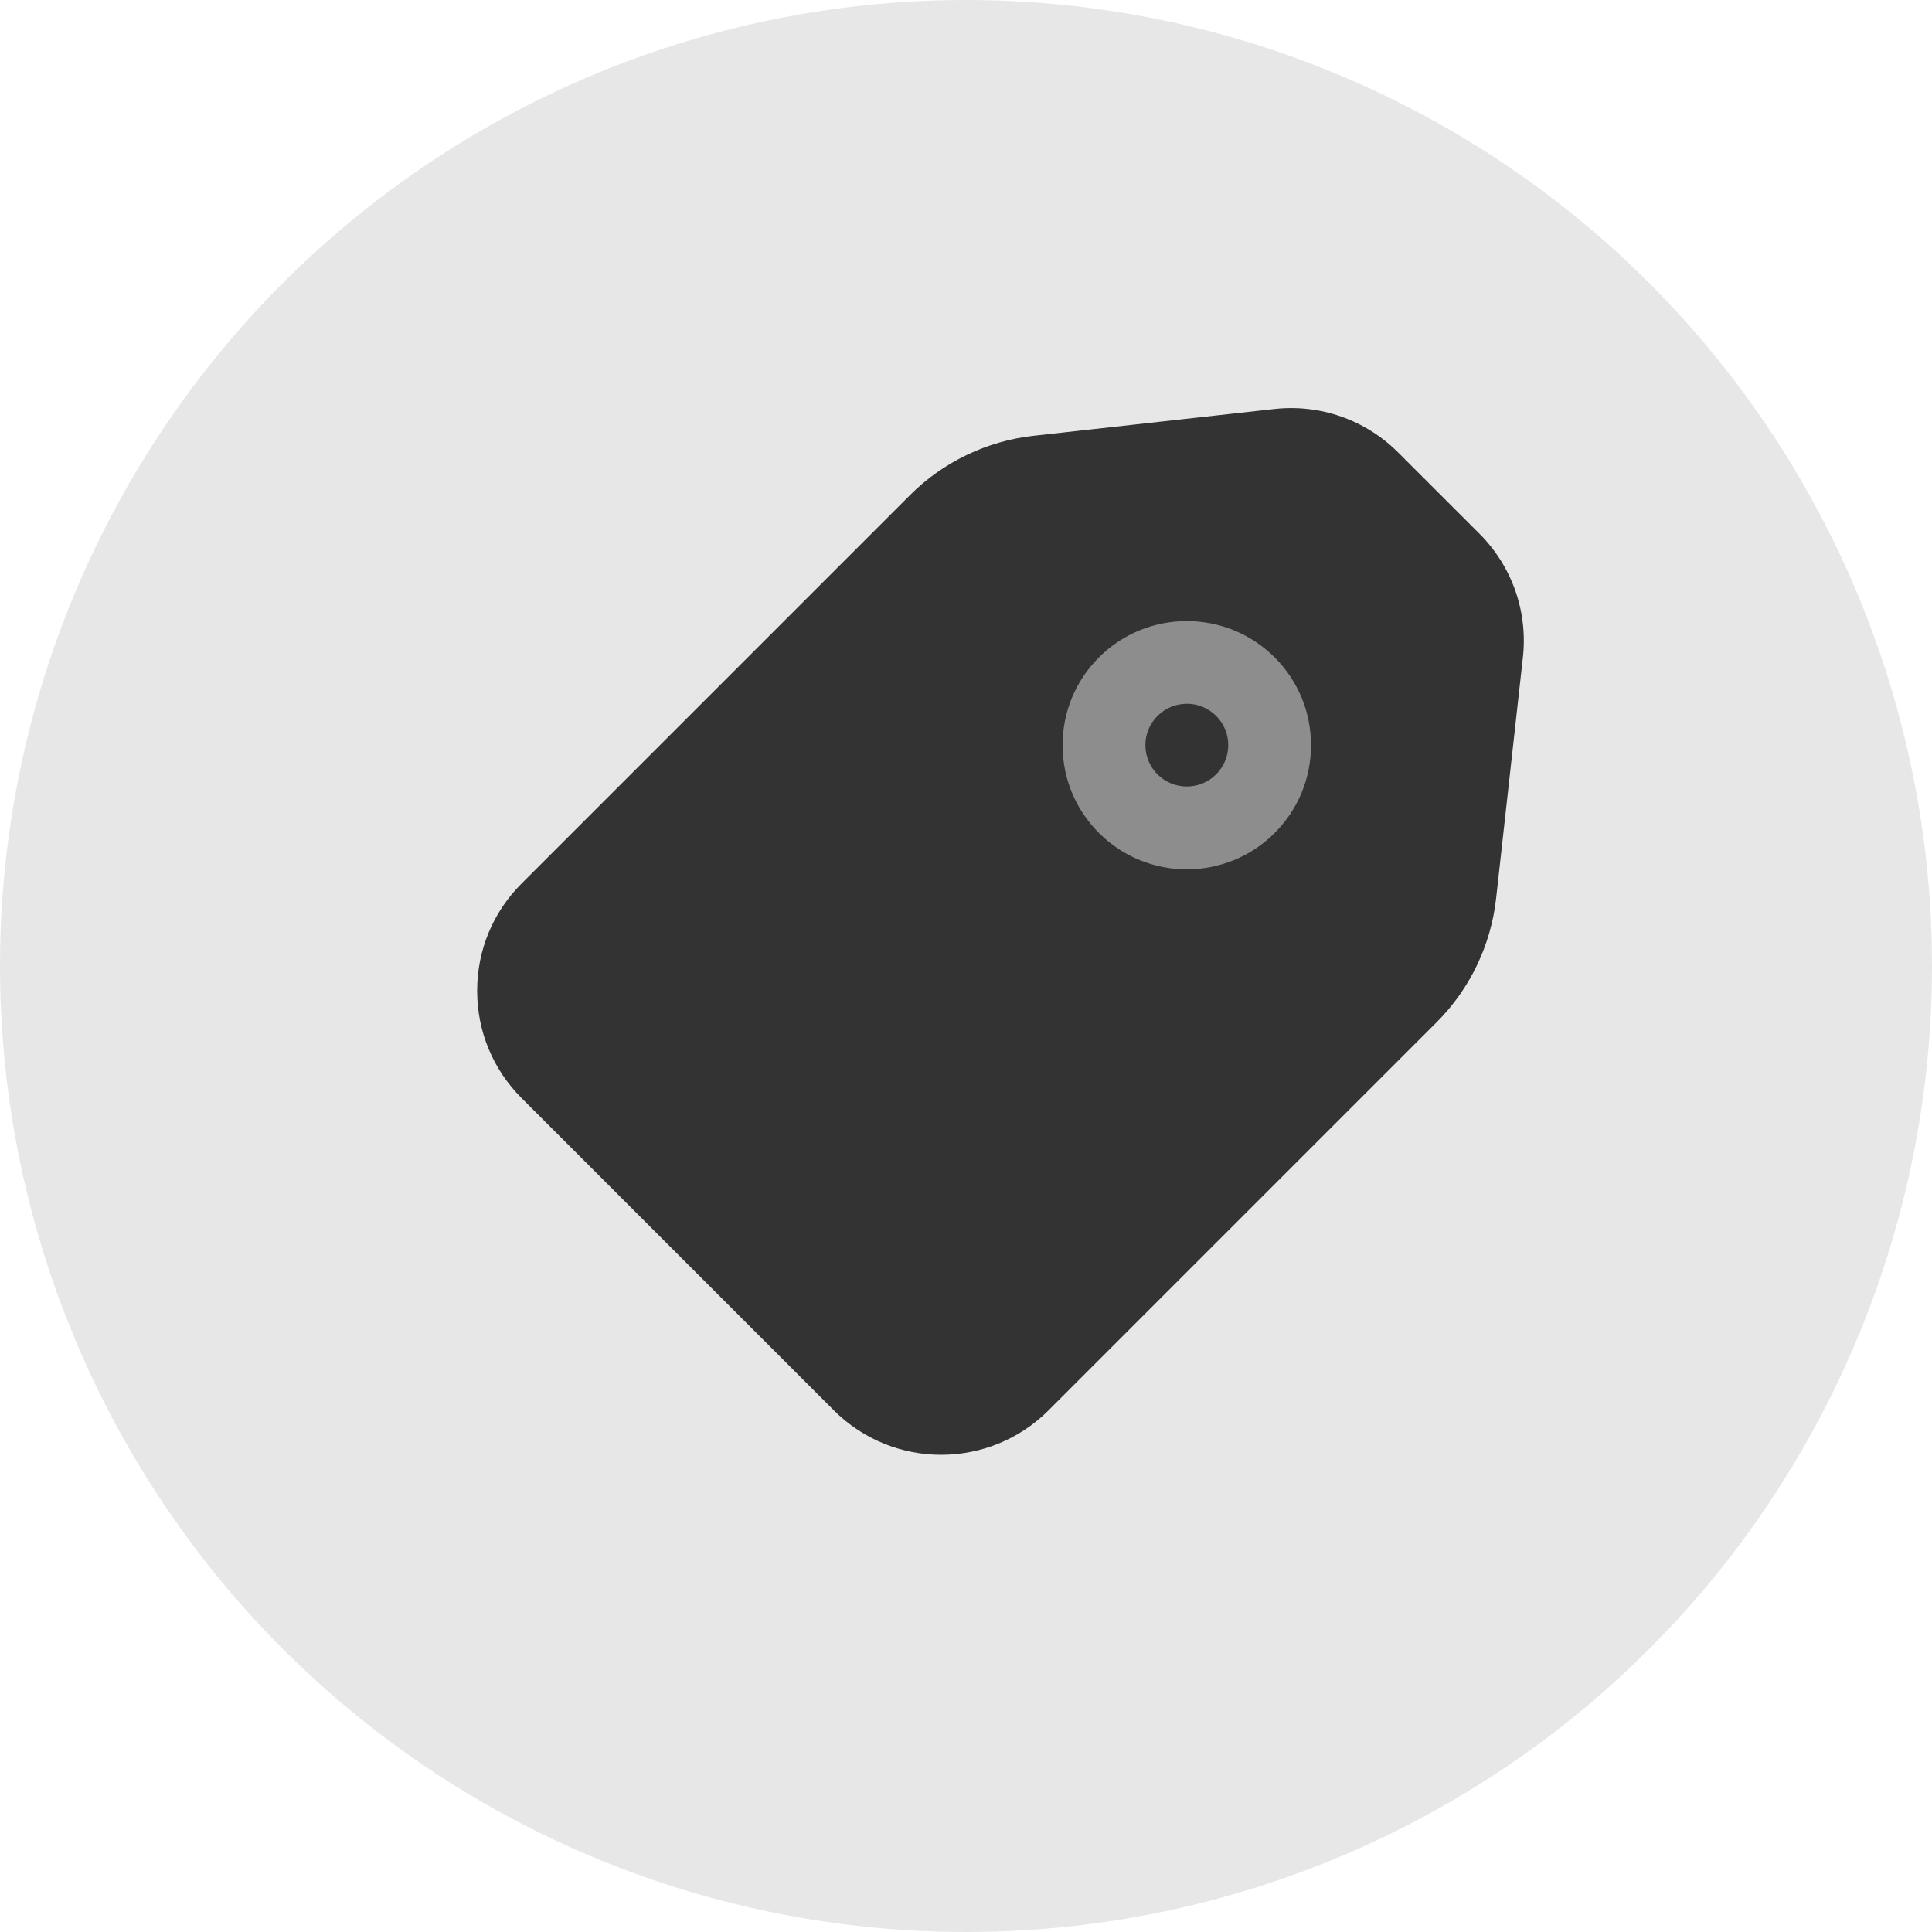 <svg width="35" height="35" viewBox="0 0 35 35" fill="none" xmlns="http://www.w3.org/2000/svg">
<circle cx="17.5" cy="17.5" r="17.5" fill="#E7E7E7"/>
<path d="M26.801 9.668L25.331 8.199C24.737 7.605 23.916 7.317 23.083 7.41L18.721 7.895C17.878 7.989 17.083 8.371 16.484 8.971L9.45 16.005C8.93 16.524 8.644 17.214 8.644 17.949C8.644 18.684 8.93 19.374 9.45 19.894L15.106 25.55C15.642 26.086 16.346 26.355 17.05 26.355C17.754 26.355 18.459 26.086 18.995 25.55L26.028 18.517C26.628 17.917 27.009 17.122 27.103 16.279L27.588 11.916C27.682 11.083 27.395 10.263 26.8 9.667L26.801 9.668Z" fill="#333333"/>
<path d="M21.5 15.749C20.924 15.749 20.348 15.529 19.909 15.091C19.484 14.667 19.25 14.101 19.25 13.5C19.25 12.899 19.484 12.333 19.909 11.909C20.786 11.032 22.214 11.033 23.091 11.909C23.516 12.333 23.75 12.899 23.75 13.5C23.75 14.101 23.516 14.666 23.091 15.091C22.653 15.53 22.076 15.749 21.5 15.749ZM21.5 12.75C21.308 12.75 21.116 12.823 20.97 12.969C20.828 13.111 20.75 13.299 20.75 13.499C20.75 13.699 20.828 13.888 20.97 14.029C21.263 14.322 21.738 14.321 22.031 14.029C22.173 13.887 22.251 13.699 22.251 13.499C22.251 13.299 22.173 13.11 22.031 12.969C21.885 12.823 21.693 12.749 21.501 12.749L21.5 12.75Z" fill="#8D8D8D"/>
</svg>
